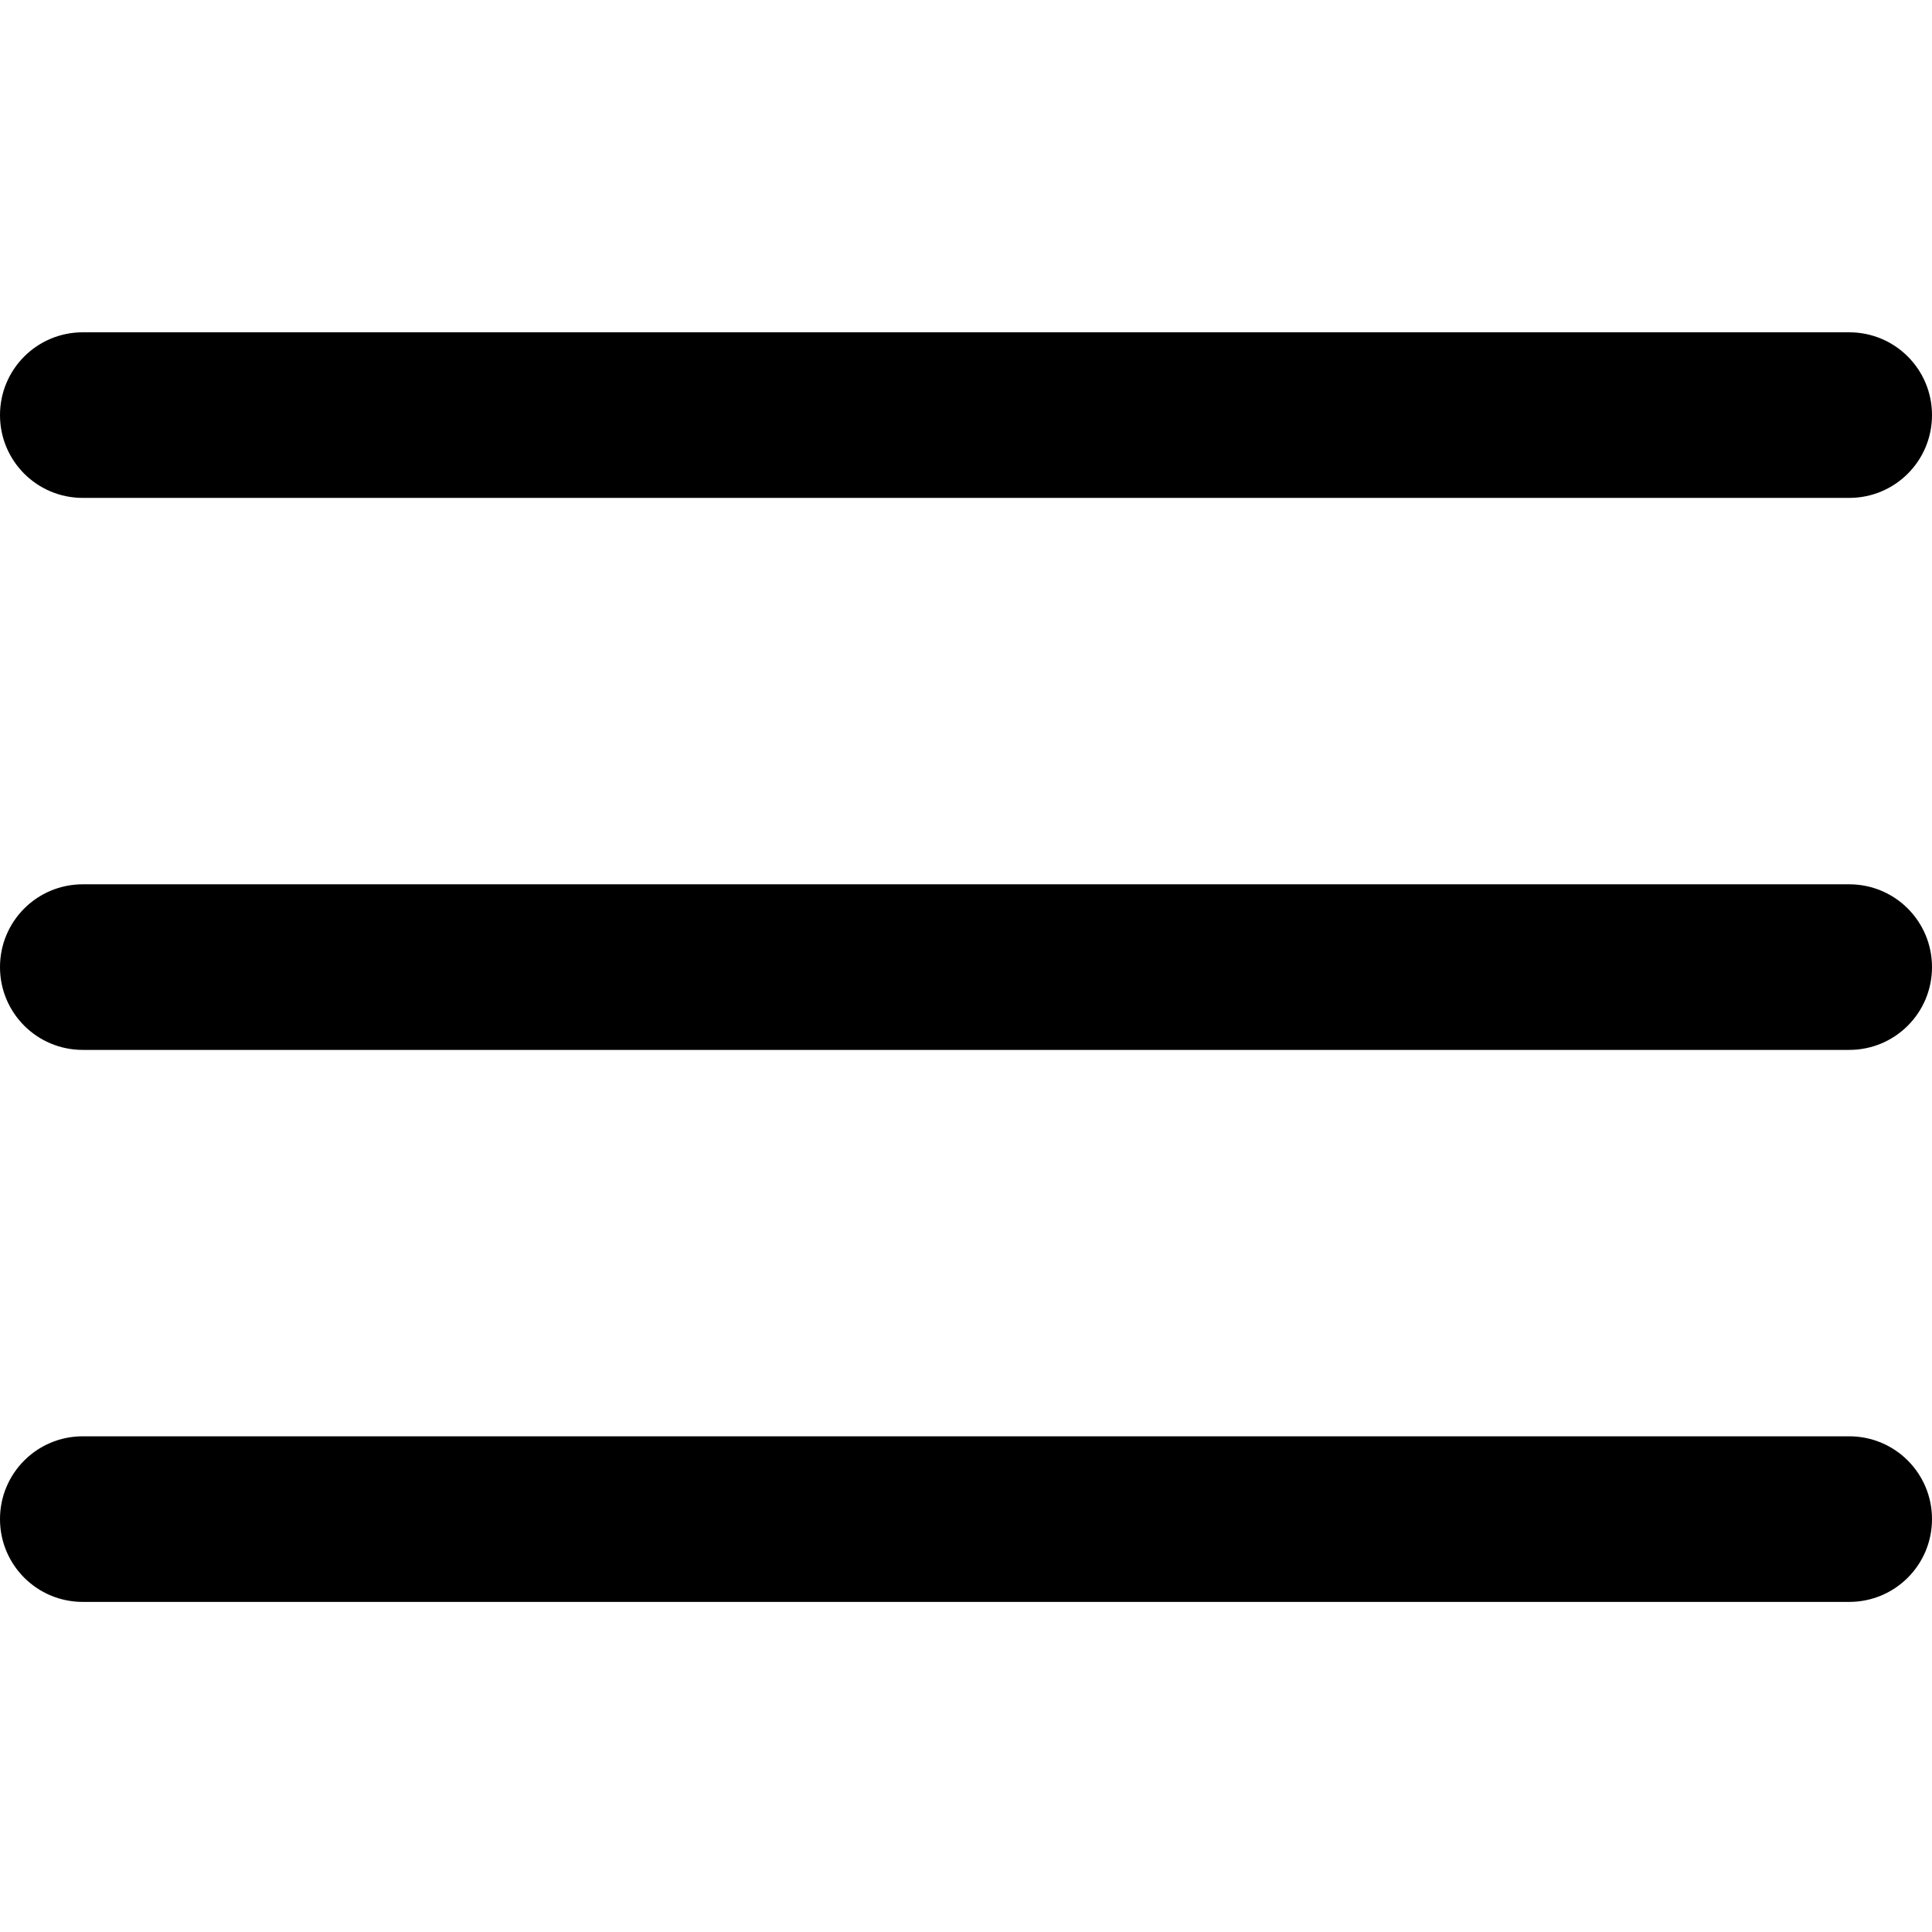 <svg xmlns="http://www.w3.org/2000/svg" viewBox="0 0 35 35" class="icon icon--burger-menu" aria-hidden="true" role="img">
    <path class="firstline" d="M1.5,9.02h32c0.83,0,1.5-0.67,1.5-1.5s-0.67-1.5-1.5-1.5h-32C0.67,6.02,0,6.69,0,7.52S0.67,9.02,1.5,9.02z"></path>
    <path class="secondline" d="M33.5,16.02h-32c-0.83,0-1.5,0.67-1.5,1.5s0.67,1.5,1.5,1.5h32c0.83,0,1.5-0.67,1.5-1.5S34.33,16.02,33.5,16.02z"></path>
    <path class="thirdline" d="M33.5,26.02h-32c-0.83,0-1.5,0.67-1.5,1.5s0.67,1.5,1.5,1.5h32c0.83,0,1.5-0.67,1.5-1.5S34.33,26.02,33.5,26.02z"></path>
</svg>